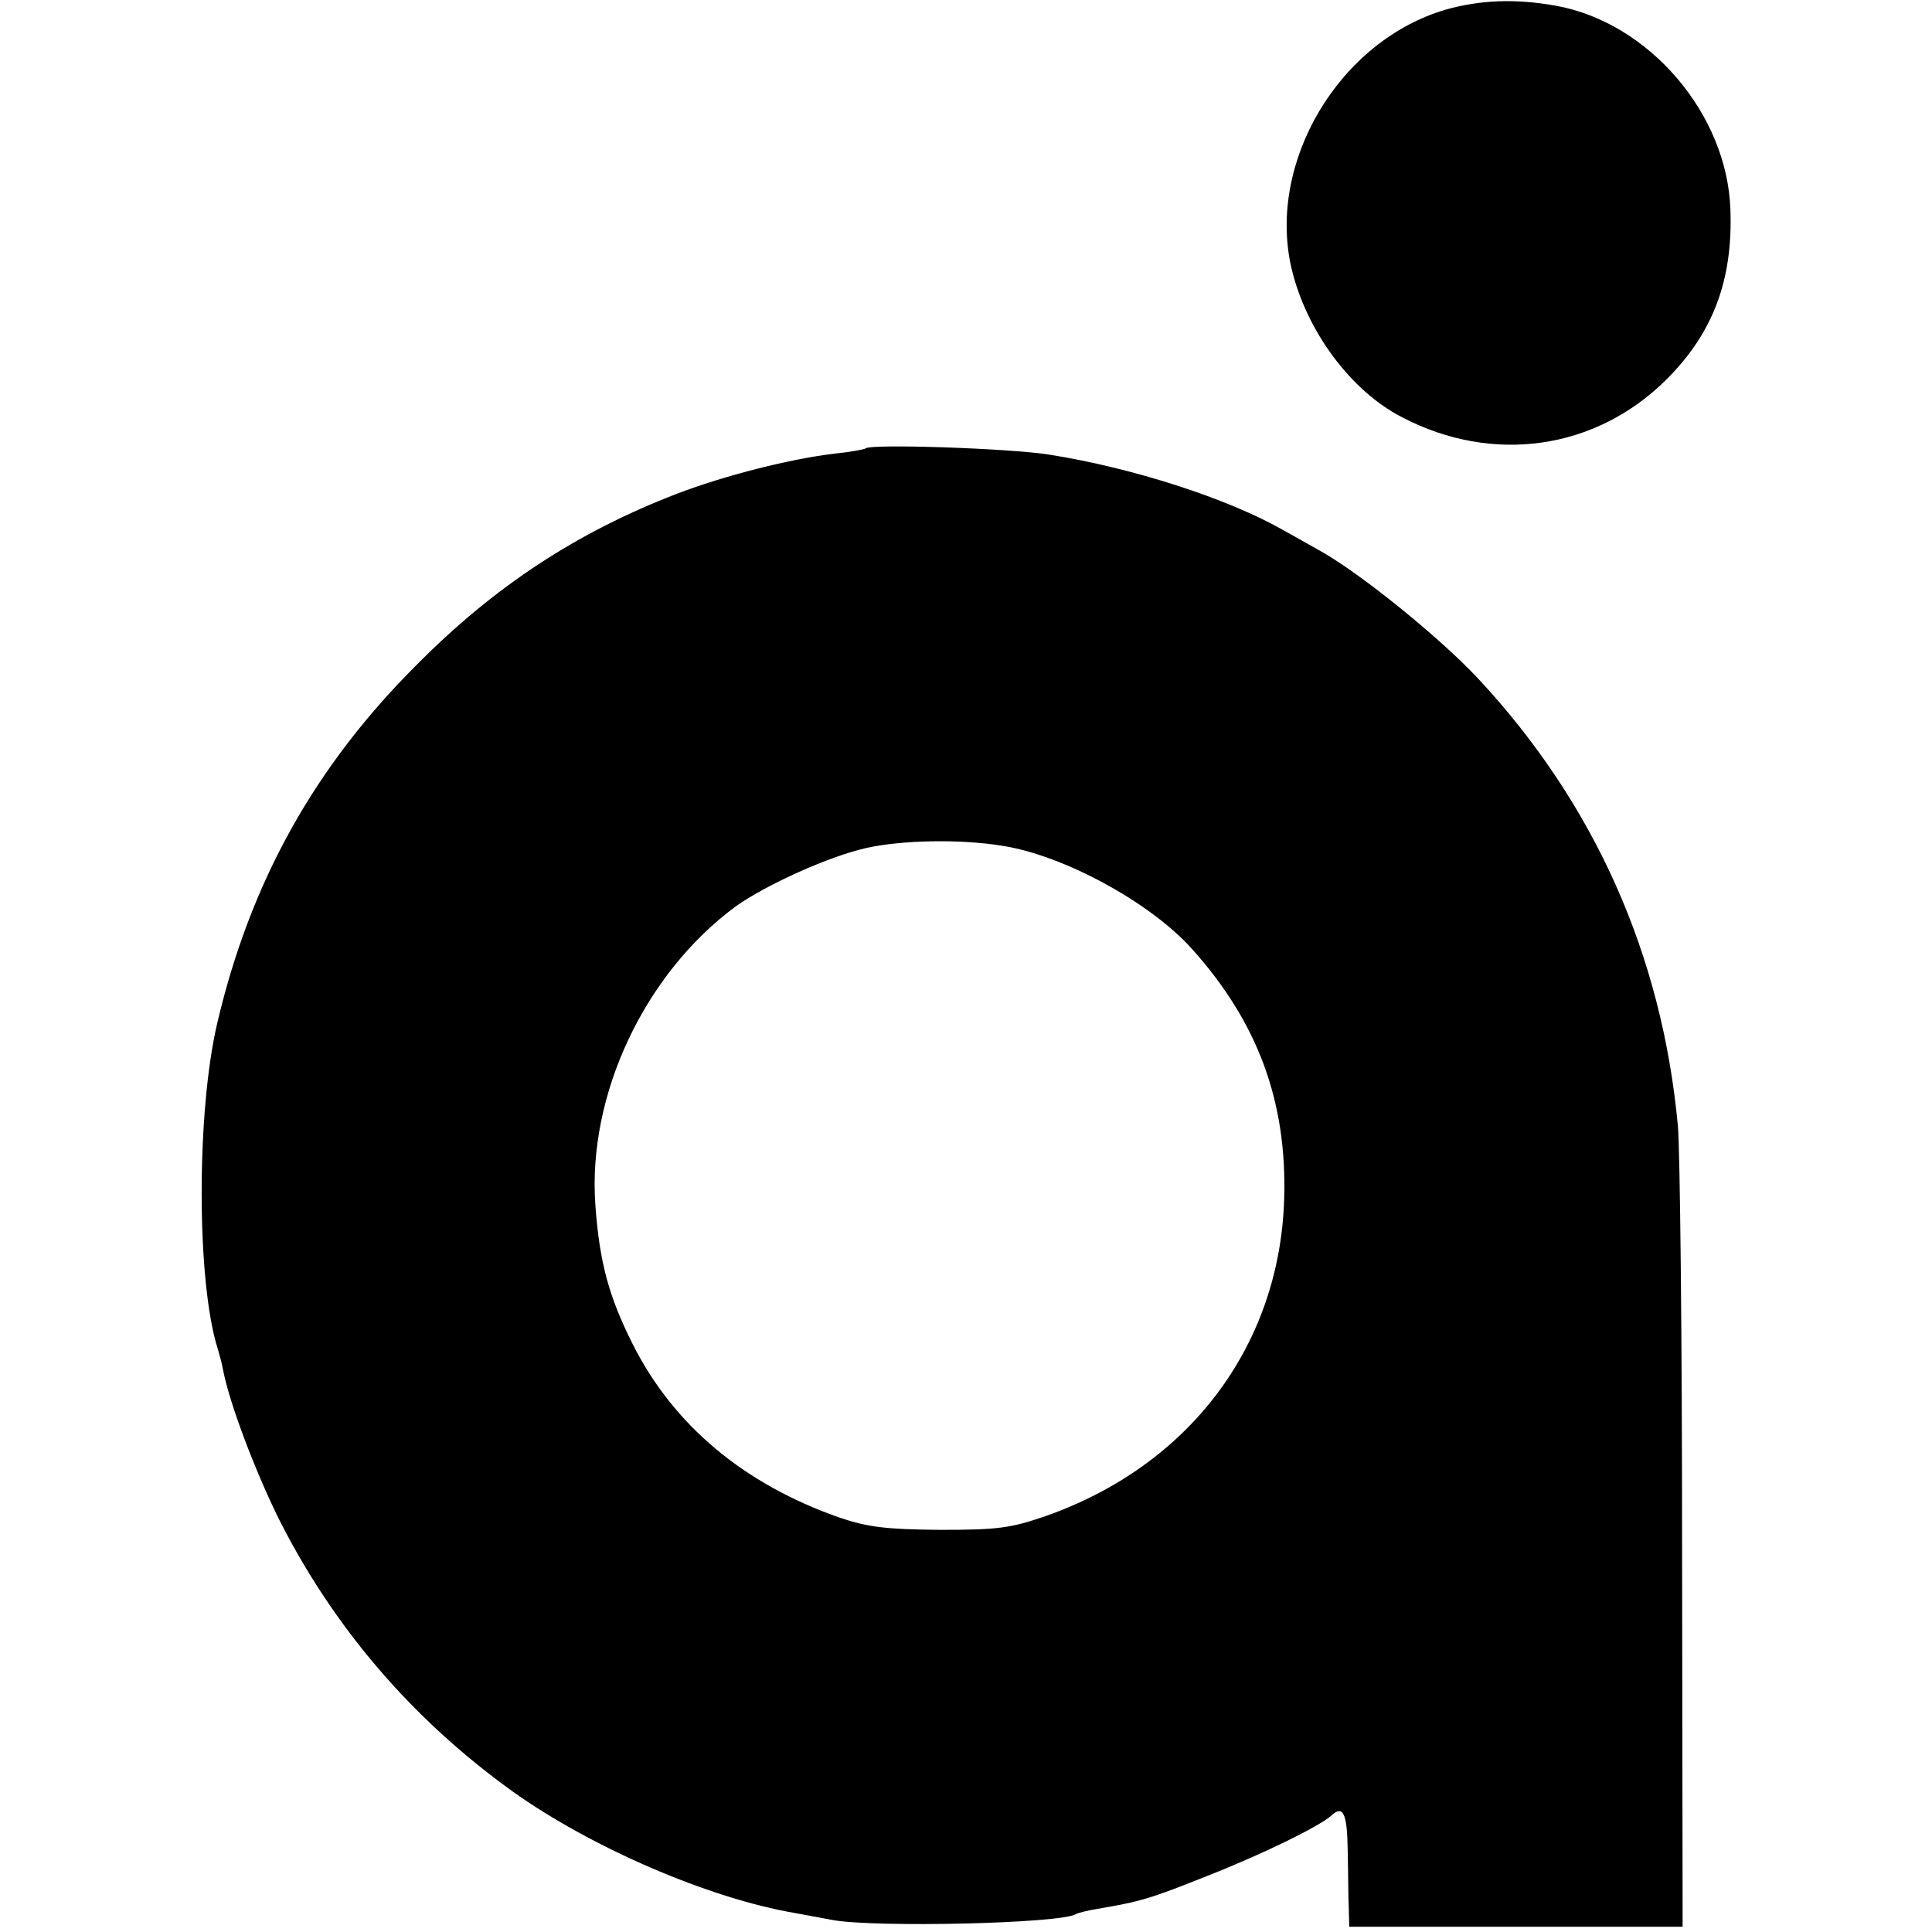 <?xml version="1.0" standalone="no"?>
<!DOCTYPE svg PUBLIC "-//W3C//DTD SVG 20010904//EN"
 "http://www.w3.org/TR/2001/REC-SVG-20010904/DTD/svg10.dtd">
<svg version="1.0" xmlns="http://www.w3.org/2000/svg"
 width="368pt" height="368pt" viewBox="0 0 368 368"
 preserveAspectRatio="xMidYMid meet">
<g transform="translate(0,368) scale(0.1,-0.1)"
fill="#000000" stroke="none">
<path d="M2755 3662 c-204 -59 -342 -291 -295 -493 28 -119 113 -234 211 -284
173 -90 369 -62 504 73 88 88 126 189 121 323 -6 182 -155 356 -332 388 -78
14 -144 11 -209 -7z"/>
<path d="M1649 2826 c-2 -2 -29 -7 -59 -10 -85 -10 -211 -42 -302 -77 -189
-73 -345 -175 -493 -324 -196 -195 -318 -415 -381 -683 -40 -169 -40 -494 1
-622 3 -10 8 -28 10 -40 12 -62 59 -187 105 -281 104 -207 253 -382 446 -521
150 -107 374 -204 539 -232 17 -3 48 -9 70 -13 80 -15 435 -7 464 11 3 2 22 7
41 10 82 14 100 19 210 63 107 42 212 94 235 114 23 22 31 6 32 -63 1 -40 1
-90 2 -110 l1 -38 318 0 317 0 -1 722 c0 398 -4 759 -8 803 -30 326 -159 615
-381 853 -71 76 -221 198 -299 242 -20 11 -53 30 -73 41 -106 60 -286 118
-444 143 -74 12 -340 21 -350 12z m260 -757 c117 -18 282 -108 361 -196 126
-140 182 -292 176 -478 -9 -279 -181 -507 -455 -603 -67 -23 -91 -26 -201 -26
-103 1 -136 5 -190 23 -183 64 -317 176 -395 331 -45 90 -63 154 -71 265 -15
210 94 441 268 569 58 41 177 95 249 111 68 15 179 17 258 4z"/>
</g>
</svg>
